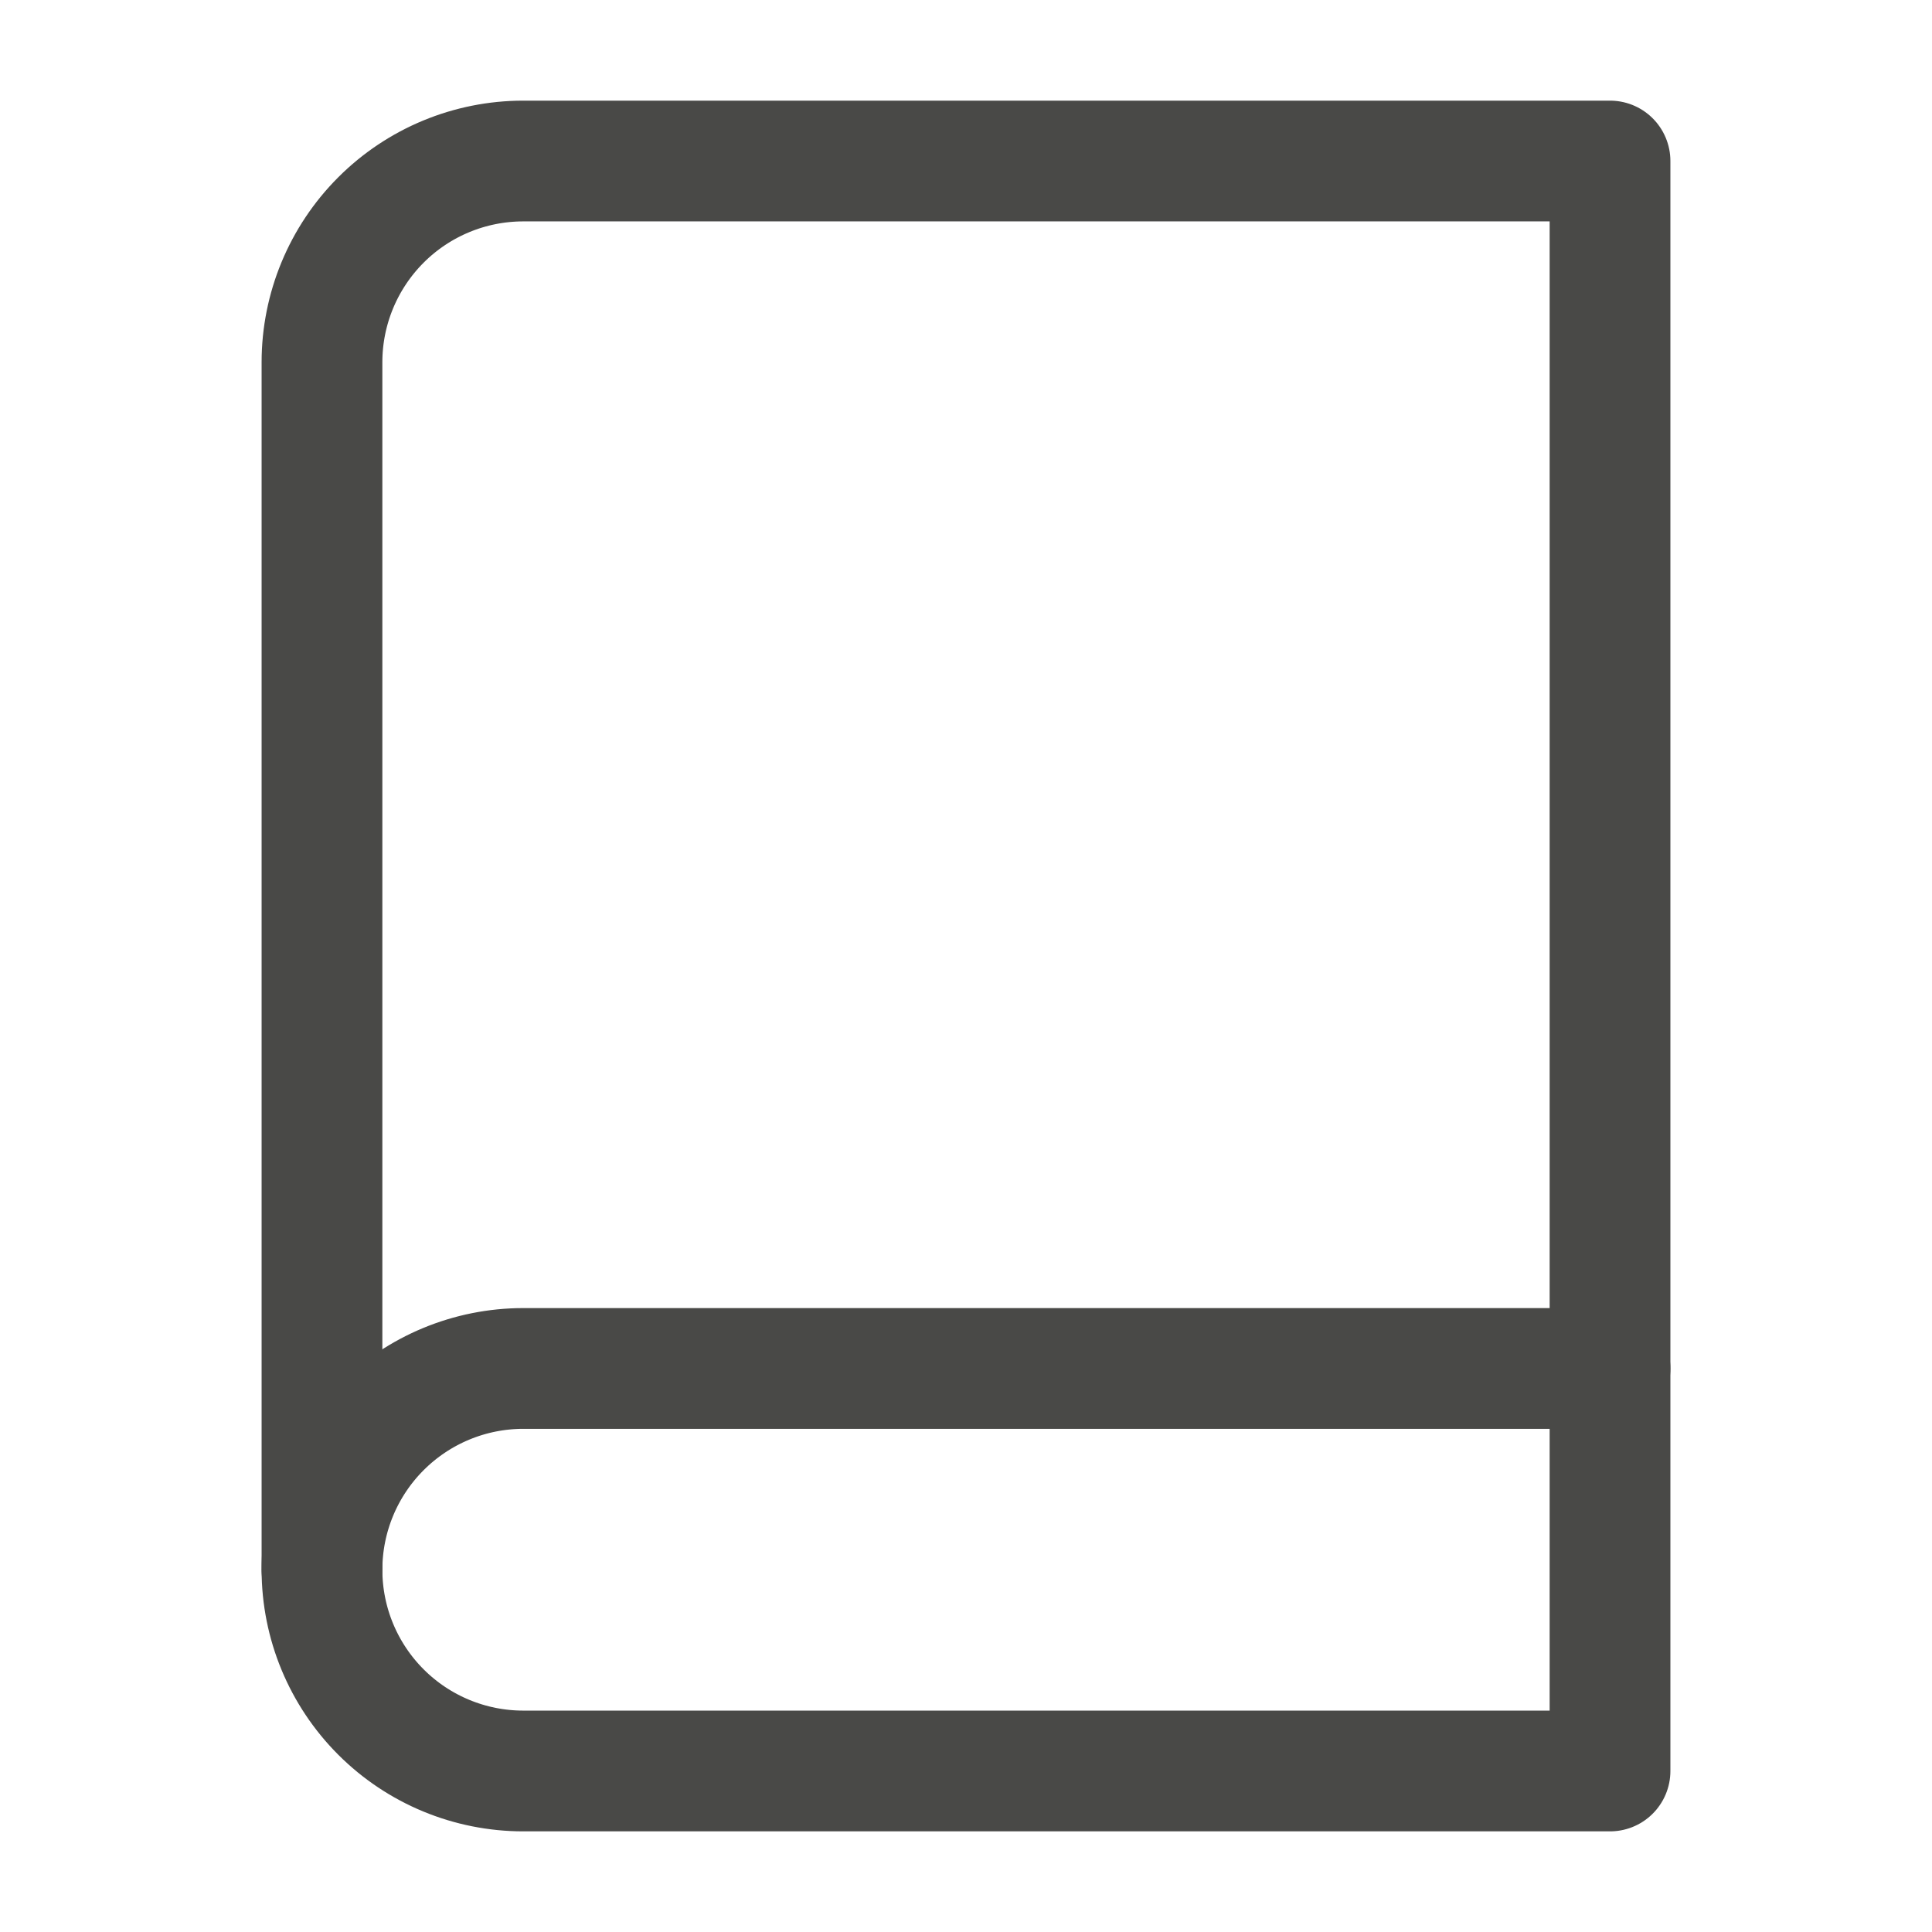 <svg width="32" height="32" viewBox="0 0 32 32" fill="none" xmlns="http://www.w3.org/2000/svg">
<g opacity="0.8">
<path d="M5.333 26C5.333 25.116 5.685 24.268 6.31 23.643C6.935 23.018 7.783 22.666 8.667 22.666H26.667" stroke="#1B1B19" stroke-width="2" stroke-linecap="round" stroke-linejoin="round"/>
<path d="M8.667 2.667H26.667V29.333H8.667C7.783 29.333 6.935 28.982 6.31 28.357C5.685 27.732 5.333 26.884 5.333 26V6C5.333 5.116 5.685 4.268 6.31 3.643C6.935 3.018 7.783 2.667 8.667 2.667Z" stroke="#1B1B19" stroke-width="2" stroke-linecap="round" stroke-linejoin="round"/>
</g>
</svg>
